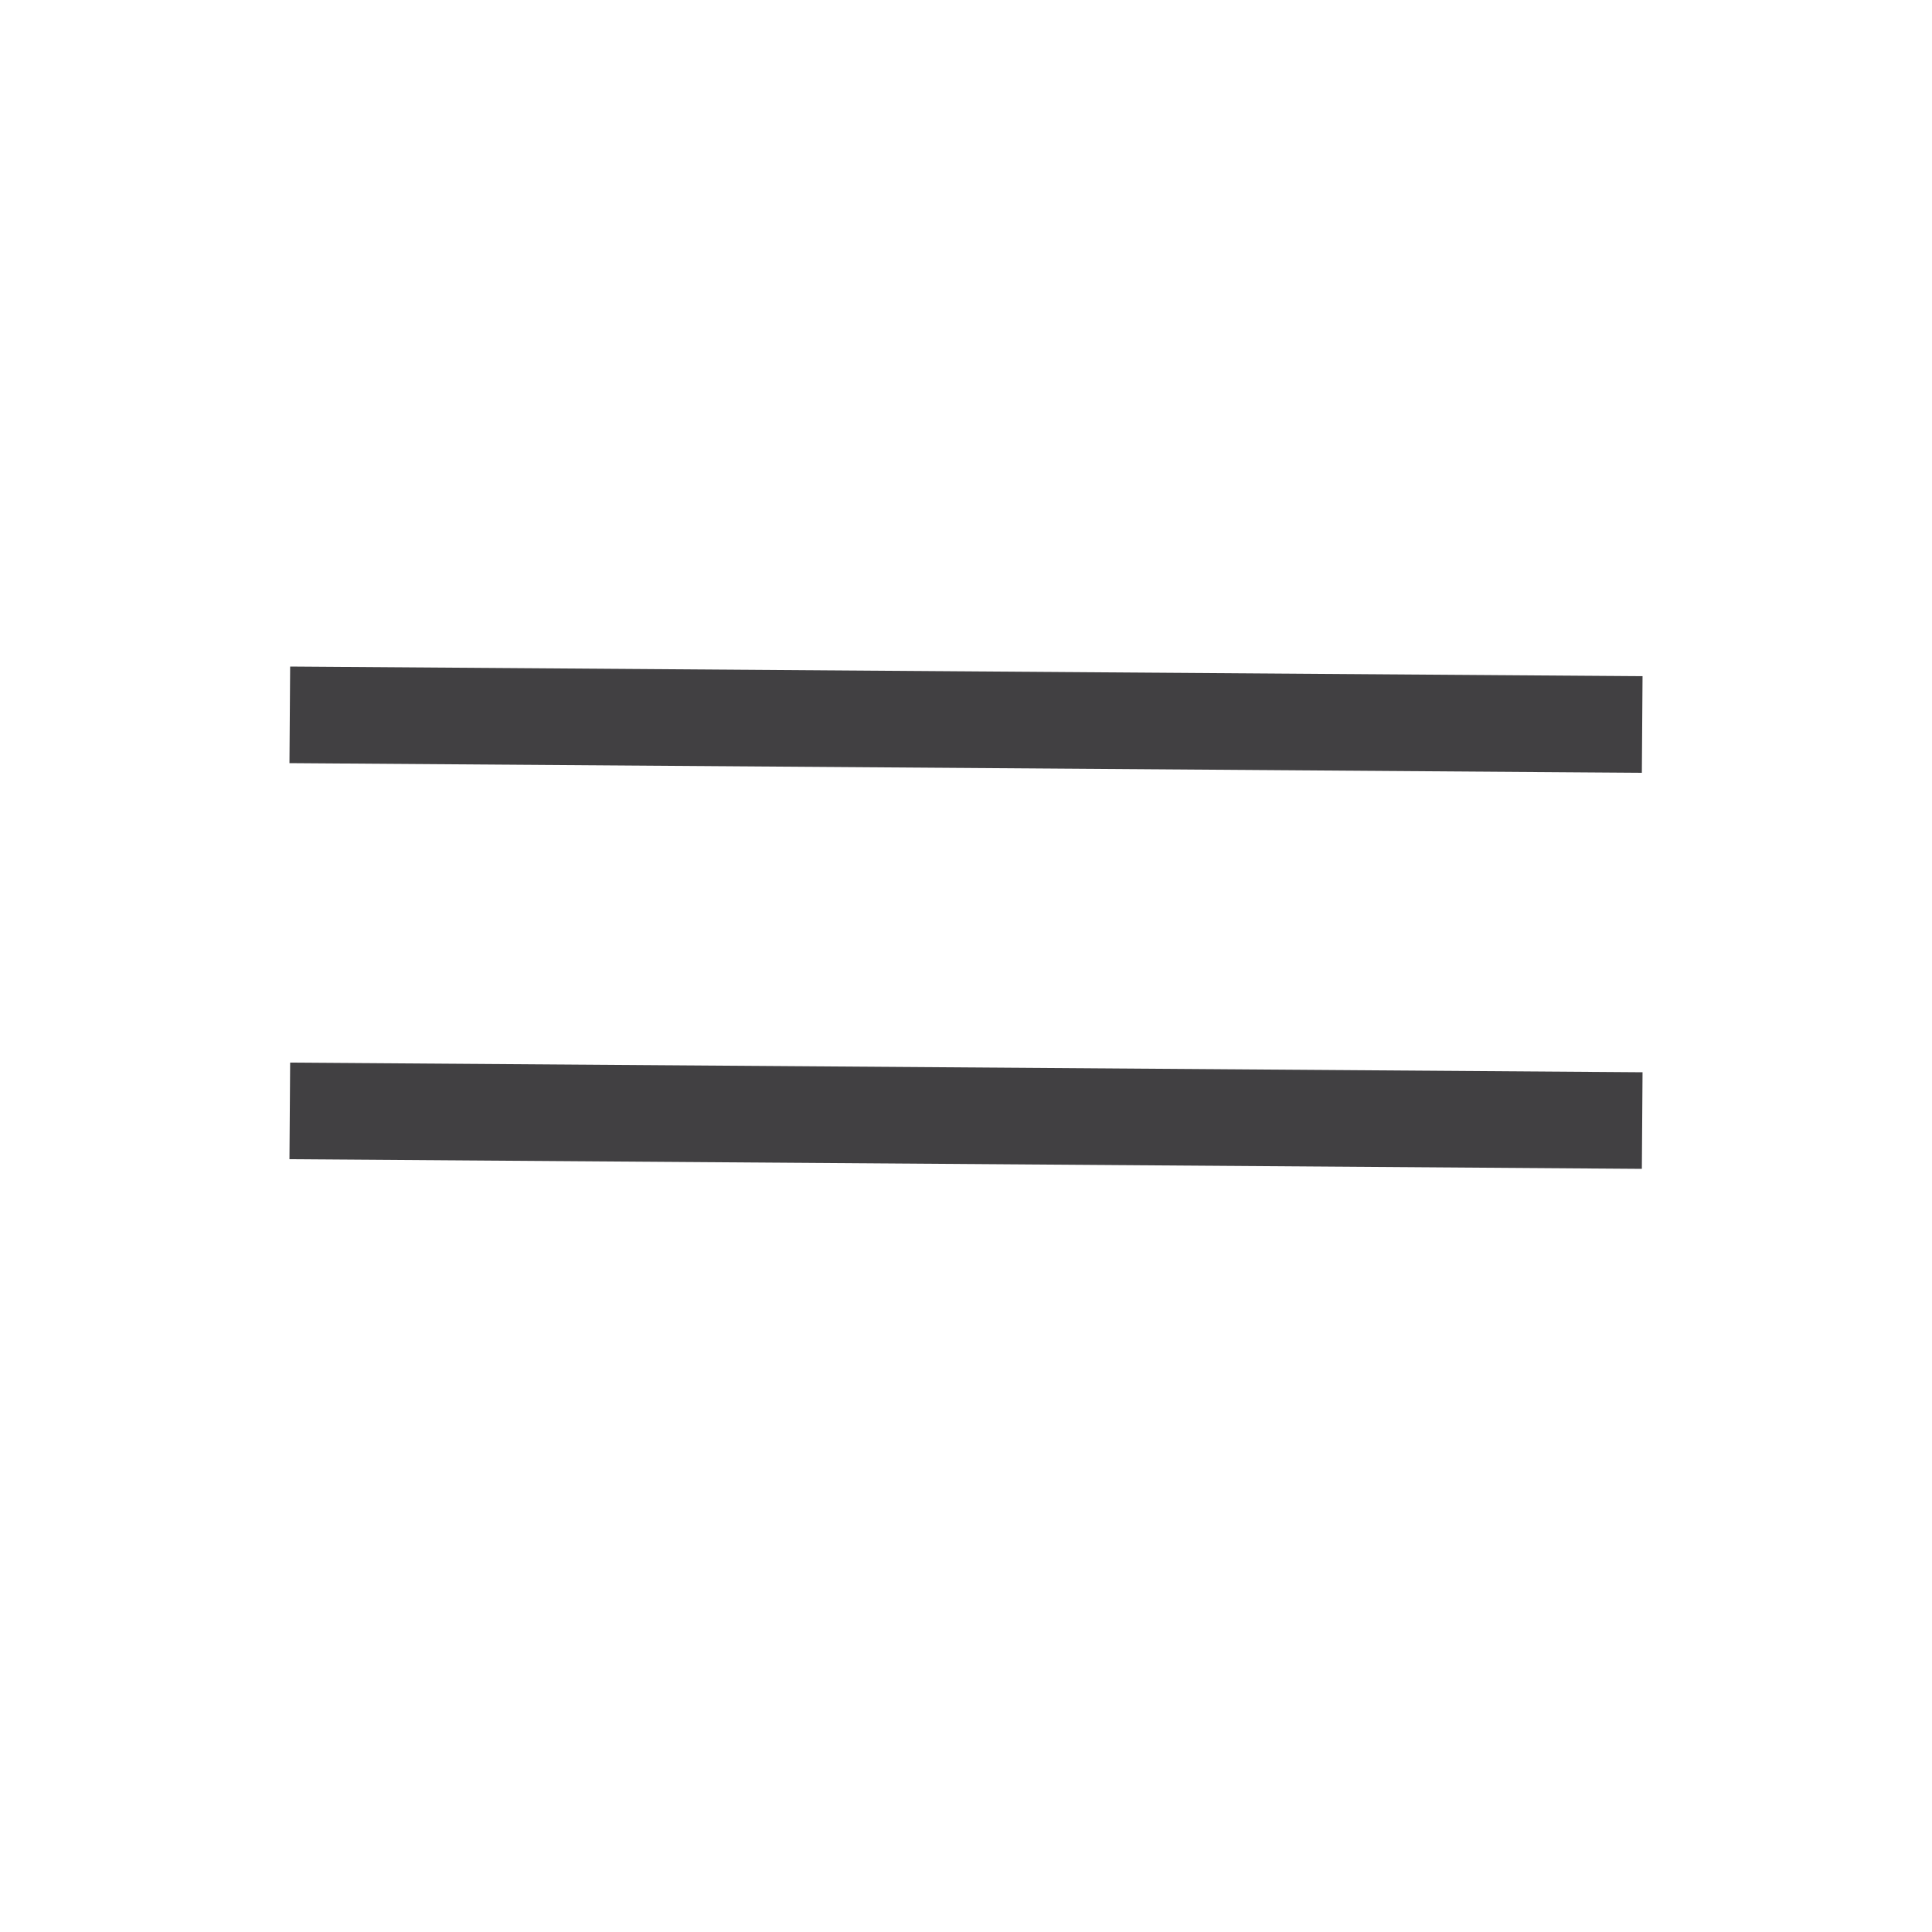 <?xml version="1.0" encoding="UTF-8"?> <svg xmlns="http://www.w3.org/2000/svg" xmlns:xlink="http://www.w3.org/1999/xlink" version="1.1" id="Layer_1" x="0px" y="0px" width="20px" height="20px" viewBox="0 0 20 20" style="enable-background:new 0 0 20 20;" xml:space="preserve"> <style type="text/css"> .st0{fill:none;stroke:#414042;stroke-miterlimit:10;} </style> <g> <line class="st0" x1="3" y1="7.4" x2="17" y2="7.5"></line> <line class="st0" x1="3" y1="11.5" x2="17" y2="11.6"></line> </g> </svg> 